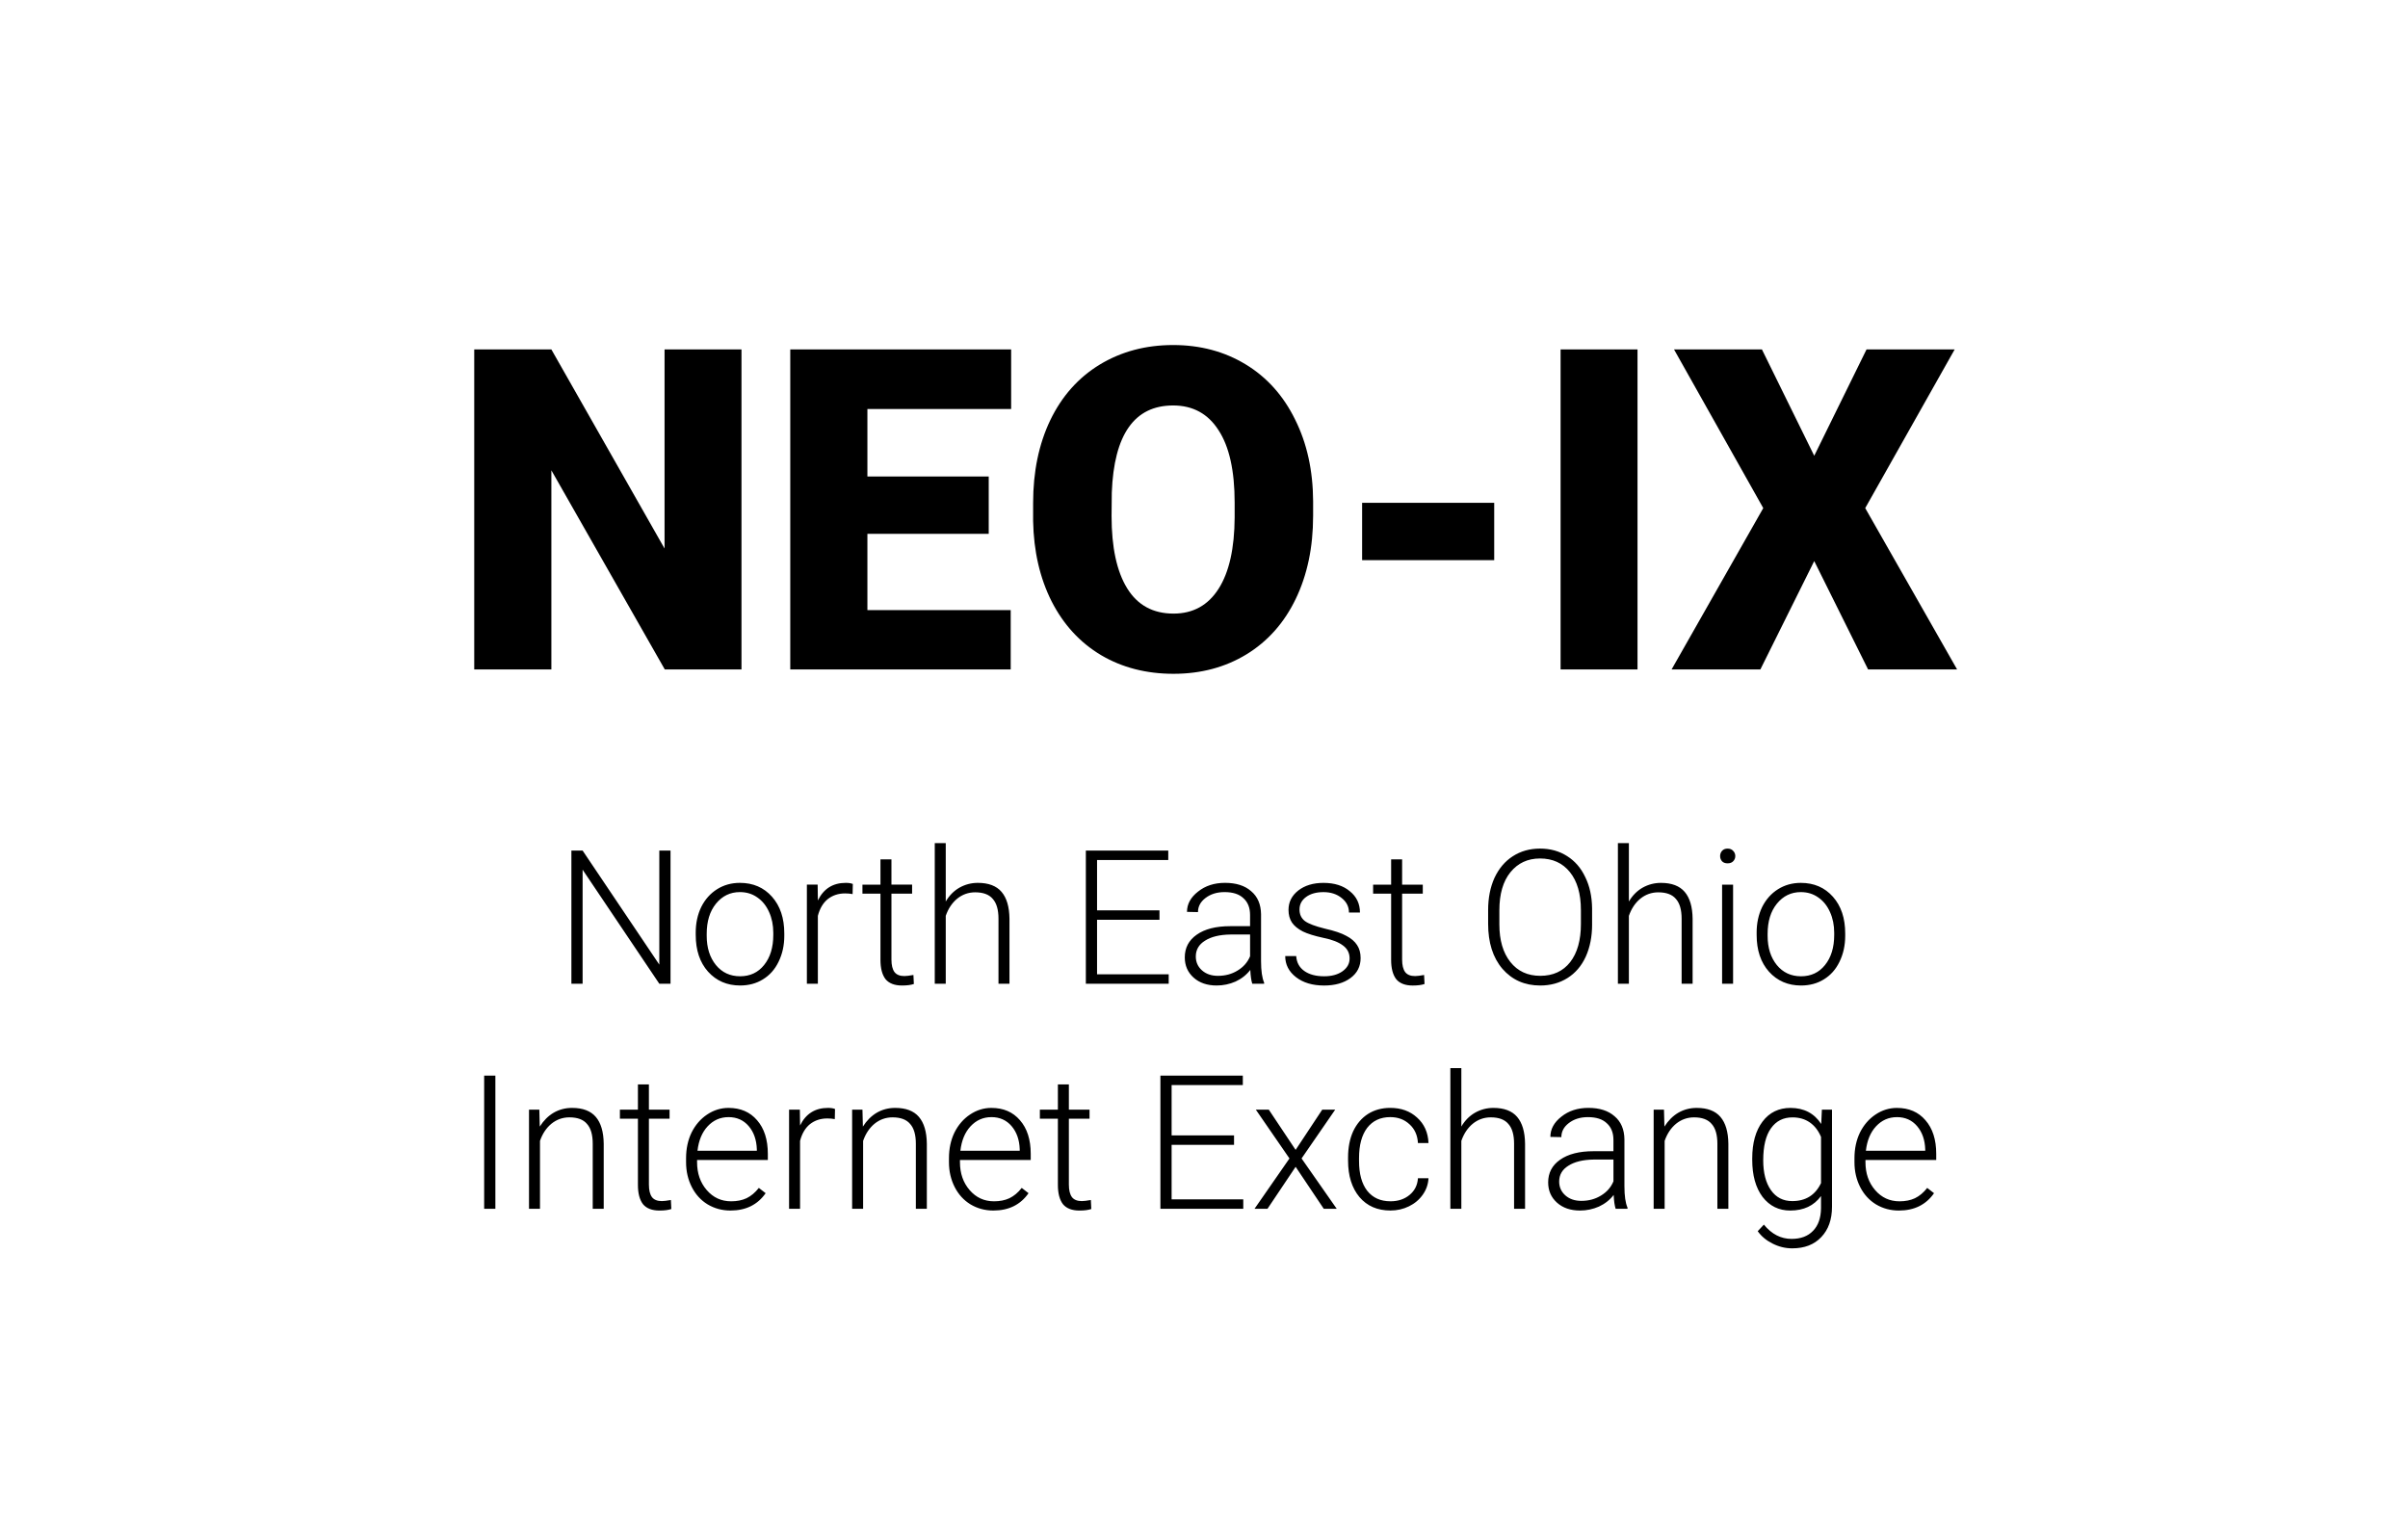 <svg version="1.1" viewBox="0.0 0.0 171.194 107.735" fill="none" stroke="none" stroke-linecap="square" stroke-miterlimit="10" xmlns:xlink="http://www.w3.org/1999/xlink" xmlns="http://www.w3.org/2000/svg"><clipPath id="p.0"><path d="m0 0l171.194 0l0 107.735l-171.194 0l0 -107.735z" clip-rule="nonzero"/></clipPath><g clip-path="url(#p.0)"><path fill="#000000" fill-opacity="0.0" d="m0 0l171.194 0l0 107.735l-171.194 0z" fill-rule="evenodd"/><path fill="#000000" fill-opacity="0.0" d="m14.936 7.875l141.323 0l0 58.173l-141.323 0z" fill-rule="evenodd"/><path fill="#000000" d="m52.714 47.595l-5.453 0l-8.062 -14.156l0 14.156l-5.484 0l0 -22.75l5.484 0l8.047 14.156l0 -14.156l5.469 0l0 22.75zm17.578 -9.641l-8.625 0l0 5.422l10.188 0l0 4.219l-15.672 0l0 -22.75l15.703 0l0 4.234l-10.219 0l0 4.797l8.625 0l0 4.078zm23.062 -1.266q0 3.328 -1.234 5.891q-1.234 2.562 -3.516 3.953q-2.266 1.375 -5.172 1.375q-2.906 0 -5.156 -1.328q-2.25 -1.344 -3.516 -3.828q-1.25 -2.484 -1.312 -5.703l0 -1.281q0 -3.344 1.219 -5.891q1.234 -2.562 3.516 -3.953q2.297 -1.391 5.219 -1.391q2.891 0 5.156 1.375q2.266 1.375 3.516 3.922q1.266 2.531 1.281 5.812l0 1.047zm-5.578 -0.953q0 -3.391 -1.141 -5.141q-1.125 -1.766 -3.234 -1.766q-4.125 0 -4.359 6.188l-0.016 1.672q0 3.344 1.109 5.141q1.109 1.797 3.297 1.797q2.078 0 3.203 -1.766q1.125 -1.766 1.141 -5.078l0 -1.047zm18.453 4.094l-9.391 0l0 -4.078l9.391 0l0 4.078zm10.188 7.766l-5.469 0l0 -22.75l5.469 0l0 22.75zm12.563 -15.188l3.719 -7.562l6.266 0l-6.359 11.281l6.531 11.469l-6.328 0l-3.828 -7.703l-3.828 7.703l-6.312 0l6.516 -11.469l-6.344 -11.281l6.25 0l3.719 7.562z" fill-rule="nonzero"/><path fill="#000000" fill-opacity="0.0" d="m4.117 48.143l162.961 0l0 51.717l-162.961 0z" fill-rule="evenodd"/><path fill="#000000" d="m47.67 69.943l-0.797 0l-5.453 -8.109l0 8.109l-0.797 0l0 -9.469l0.797 0l5.453 8.109l0 -8.109l0.797 0l0 9.469zm1.791 -3.625q0 -1.016 0.391 -1.828q0.406 -0.813 1.125 -1.266q0.719 -0.453 1.625 -0.453q1.406 0 2.281 0.984q0.875 0.984 0.875 2.609l0 0.172q0 1.016 -0.406 1.844q-0.391 0.812 -1.109 1.25q-0.703 0.438 -1.625 0.438q-1.391 0 -2.281 -0.984q-0.875 -0.984 -0.875 -2.609l0 -0.156zm0.781 0.219q0 1.266 0.656 2.078q0.656 0.797 1.719 0.797q1.062 0 1.703 -0.797q0.656 -0.812 0.656 -2.141l0 -0.156q0 -0.812 -0.297 -1.469q-0.297 -0.672 -0.844 -1.047q-0.531 -0.375 -1.234 -0.375q-1.031 0 -1.703 0.828q-0.656 0.812 -0.656 2.141l0 0.141zm10.371 -2.969q-0.25 -0.047 -0.531 -0.047q-0.719 0 -1.234 0.406q-0.5 0.406 -0.703 1.188l0 4.828l-0.781 0l0 -7.047l0.766 0l0.016 1.125q0.609 -1.25 1.984 -1.25q0.312 0 0.5 0.078l-0.016 0.719zm2.763 -2.469l0 1.797l1.469 0l0 0.641l-1.469 0l0 4.688q0 0.594 0.219 0.891q0.219 0.281 0.703 0.281q0.203 0 0.641 -0.078l0.031 0.641q-0.312 0.109 -0.844 0.109q-0.797 0 -1.172 -0.453q-0.359 -0.469 -0.359 -1.375l0 -4.703l-1.281 0l0 -0.641l1.281 0l0 -1.797l0.781 0zm3.86 3q0.375 -0.641 0.969 -0.984q0.609 -0.344 1.312 -0.344q1.141 0 1.688 0.641q0.547 0.641 0.562 1.906l0 4.625l-0.781 0l0 -4.625q0 -0.953 -0.406 -1.406q-0.391 -0.469 -1.25 -0.469q-0.719 0 -1.281 0.453q-0.547 0.453 -0.812 1.219l0 4.828l-0.781 0l0 -10l0.781 0l0 4.156zm15.196 1.297l-4.438 0l0 3.875l5.094 0l0 0.672l-5.891 0l0 -9.469l5.859 0l0 0.672l-5.062 0l0 3.578l4.438 0l0 0.672zm6.597 4.547q-0.109 -0.328 -0.141 -0.984q-0.406 0.531 -1.047 0.828q-0.641 0.281 -1.344 0.281q-1.016 0 -1.641 -0.562q-0.625 -0.562 -0.625 -1.438q0 -1.016 0.844 -1.609q0.859 -0.609 2.391 -0.609l1.406 0l0 -0.797q0 -0.766 -0.469 -1.188q-0.453 -0.438 -1.344 -0.438q-0.812 0 -1.359 0.422q-0.531 0.406 -0.531 1l-0.781 -0.016q0 -0.828 0.781 -1.438q0.781 -0.625 1.922 -0.625q1.188 0 1.859 0.594q0.688 0.578 0.703 1.641l0 3.328q0 1.031 0.219 1.531l0 0.078l-0.844 0zm-2.438 -0.562q0.781 0 1.391 -0.375q0.625 -0.375 0.891 -1.016l0 -1.547l-1.391 0q-1.156 0.016 -1.812 0.438q-0.656 0.406 -0.656 1.125q0 0.594 0.438 0.984q0.438 0.391 1.141 0.391zm9.358 -1.234q0 -0.578 -0.469 -0.922q-0.469 -0.359 -1.406 -0.547q-0.938 -0.203 -1.453 -0.453q-0.516 -0.266 -0.766 -0.625q-0.25 -0.375 -0.25 -0.906q0 -0.828 0.688 -1.375q0.703 -0.547 1.797 -0.547q1.172 0 1.875 0.594q0.719 0.578 0.719 1.516l-0.781 0q0 -0.625 -0.516 -1.031q-0.516 -0.422 -1.297 -0.422q-0.766 0 -1.234 0.344q-0.469 0.344 -0.469 0.891q0 0.531 0.391 0.828q0.391 0.281 1.406 0.531q1.031 0.234 1.531 0.516q0.516 0.266 0.766 0.656q0.25 0.375 0.25 0.922q0 0.891 -0.719 1.422q-0.719 0.531 -1.875 0.531q-1.234 0 -2.0 -0.594q-0.766 -0.594 -0.766 -1.5l0.781 0q0.047 0.688 0.578 1.062q0.531 0.375 1.406 0.375q0.812 0 1.312 -0.359q0.5 -0.359 0.5 -0.906zm3.733 -7.047l0 1.797l1.469 0l0 0.641l-1.469 0l0 4.688q0 0.594 0.219 0.891q0.219 0.281 0.703 0.281q0.203 0 0.641 -0.078l0.031 0.641q-0.312 0.109 -0.844 0.109q-0.797 0 -1.172 -0.453q-0.359 -0.469 -0.359 -1.375l0 -4.703l-1.281 0l0 -0.641l1.281 0l0 -1.797l0.781 0zm13.507 4.625q0 1.297 -0.453 2.297q-0.453 0.984 -1.297 1.516q-0.844 0.531 -1.938 0.531q-1.656 0 -2.688 -1.188q-1.016 -1.188 -1.016 -3.203l0 -0.969q0 -1.297 0.453 -2.297q0.469 -1.0 1.297 -1.531q0.844 -0.547 1.938 -0.547q1.094 0 1.922 0.531q0.844 0.531 1.297 1.5q0.469 0.953 0.484 2.219l0 1.141zm-0.797 -1.031q0 -1.719 -0.781 -2.688q-0.781 -0.969 -2.125 -0.969q-1.312 0 -2.109 0.984q-0.781 0.969 -0.781 2.703l0 1.0q0 1.688 0.781 2.672q0.781 0.984 2.125 0.984q1.359 0 2.125 -0.969q0.766 -0.984 0.766 -2.719l0 -1.0zm3.411 -0.594q0.375 -0.641 0.969 -0.984q0.609 -0.344 1.312 -0.344q1.141 0 1.688 0.641q0.547 0.641 0.562 1.906l0 4.625l-0.781 0l0 -4.625q0 -0.953 -0.406 -1.406q-0.391 -0.469 -1.25 -0.469q-0.719 0 -1.281 0.453q-0.547 0.453 -0.812 1.219l0 4.828l-0.781 0l0 -10l0.781 0l0 4.156zm7.409 5.844l-0.781 0l0 -7.047l0.781 0l0 7.047zm-0.922 -9.078q0 -0.219 0.141 -0.375q0.141 -0.156 0.391 -0.156q0.25 0 0.391 0.156q0.156 0.156 0.156 0.375q0 0.219 -0.156 0.375q-0.141 0.141 -0.391 0.141q-0.25 0 -0.391 -0.141q-0.141 -0.156 -0.141 -0.375zm2.596 5.453q0 -1.016 0.391 -1.828q0.406 -0.813 1.125 -1.266q0.719 -0.453 1.625 -0.453q1.406 0 2.281 0.984q0.875 0.984 0.875 2.609l0 0.172q0 1.016 -0.406 1.844q-0.391 0.812 -1.109 1.25q-0.703 0.438 -1.625 0.438q-1.391 0 -2.281 -0.984q-0.875 -0.984 -0.875 -2.609l0 -0.156zm0.781 0.219q0 1.266 0.656 2.078q0.656 0.797 1.719 0.797q1.062 0 1.703 -0.797q0.656 -0.812 0.656 -2.141l0 -0.156q0 -0.812 -0.297 -1.469q-0.297 -0.672 -0.844 -1.047q-0.531 -0.375 -1.234 -0.375q-1.031 0 -1.703 0.828q-0.656 0.812 -0.656 2.141l0 0.141z" fill-rule="nonzero"/><path fill="#000000" d="m35.218 85.943l-0.797 0l0 -9.469l0.797 0l0 9.469zm3.125 -7.047l0.031 1.203q0.406 -0.641 0.984 -0.984q0.594 -0.344 1.312 -0.344q1.141 0 1.688 0.641q0.547 0.641 0.562 1.906l0 4.625l-0.781 0l0 -4.625q0 -0.953 -0.406 -1.406q-0.391 -0.469 -1.25 -0.469q-0.719 0 -1.281 0.453q-0.547 0.453 -0.812 1.219l0 4.828l-0.781 0l0 -7.047l0.734 0zm7.79 -1.797l0 1.797l1.469 0l0 0.641l-1.469 0l0 4.688q0 0.594 0.219 0.891q0.219 0.281 0.703 0.281q0.203 0 0.641 -0.078l0.031 0.641q-0.312 0.109 -0.844 0.109q-0.797 0 -1.172 -0.453q-0.359 -0.469 -0.359 -1.375l0 -4.703l-1.281 0l0 -0.641l1.281 0l0 -1.797l0.781 0zm5.798 8.969q-0.891 0 -1.625 -0.438q-0.719 -0.438 -1.125 -1.234q-0.406 -0.797 -0.406 -1.766l0 -0.281q0 -1.016 0.391 -1.828q0.406 -0.812 1.109 -1.281q0.703 -0.469 1.516 -0.469q1.281 0 2.031 0.875q0.766 0.875 0.766 2.391l0 0.438l-5.031 0l0 0.156q0 1.188 0.688 1.984q0.688 0.797 1.734 0.797q0.625 0 1.094 -0.219q0.484 -0.234 0.875 -0.734l0.484 0.375q-0.859 1.234 -2.5 1.234zm-0.141 -6.641q-0.875 0 -1.484 0.656q-0.594 0.641 -0.719 1.734l4.219 0l0 -0.094q-0.031 -1.016 -0.578 -1.656q-0.547 -0.641 -1.438 -0.641zm7.557 0.141q-0.25 -0.047 -0.531 -0.047q-0.719 0 -1.234 0.406q-0.5 0.406 -0.703 1.188l0 4.828l-0.781 0l0 -7.047l0.766 0l0.016 1.125q0.609 -1.25 1.984 -1.25q0.312 0 0.5 0.078l-0.016 0.719zm1.968 -0.672l0.031 1.203q0.406 -0.641 0.984 -0.984q0.594 -0.344 1.312 -0.344q1.141 0 1.688 0.641q0.547 0.641 0.562 1.906l0 4.625l-0.781 0l0 -4.625q0 -0.953 -0.406 -1.406q-0.391 -0.469 -1.25 -0.469q-0.719 0 -1.281 0.453q-0.547 0.453 -0.812 1.219l0 4.828l-0.781 0l0 -7.047l0.734 0zm9.306 7.172q-0.891 0 -1.625 -0.438q-0.719 -0.438 -1.125 -1.234q-0.406 -0.797 -0.406 -1.766l0 -0.281q0 -1.016 0.391 -1.828q0.406 -0.812 1.109 -1.281q0.703 -0.469 1.516 -0.469q1.281 0 2.031 0.875q0.766 0.875 0.766 2.391l0 0.438l-5.031 0l0 0.156q0 1.188 0.688 1.984q0.688 0.797 1.734 0.797q0.625 0 1.094 -0.219q0.484 -0.234 0.875 -0.734l0.484 0.375q-0.859 1.234 -2.5 1.234zm-0.141 -6.641q-0.875 0 -1.484 0.656q-0.594 0.641 -0.719 1.734l4.219 0l0 -0.094q-0.031 -1.016 -0.578 -1.656q-0.547 -0.641 -1.438 -0.641zm5.51 -2.328l0 1.797l1.469 0l0 0.641l-1.469 0l0 4.688q0 0.594 0.219 0.891q0.219 0.281 0.703 0.281q0.203 0 0.641 -0.078l0.031 0.641q-0.312 0.109 -0.844 0.109q-0.797 0 -1.172 -0.453q-0.359 -0.469 -0.359 -1.375l0 -4.703l-1.281 0l0 -0.641l1.281 0l0 -1.797l0.781 0zm11.742 4.297l-4.438 0l0 3.875l5.094 0l0 0.672l-5.891 0l0 -9.469l5.859 0l0 0.672l-5.062 0l0 3.578l4.438 0l0 0.672zm4.379 0.359l1.891 -2.859l0.922 0l-2.391 3.469l2.5 3.578l-0.922 0l-2.0 -2.984l-2.0 2.984l-0.922 0l2.484 -3.578l-2.391 -3.469l0.922 0l1.906 2.859zm6.742 3.656q0.812 0 1.359 -0.453q0.547 -0.453 0.594 -1.188l0.75 0q-0.031 0.641 -0.406 1.172q-0.375 0.531 -0.984 0.828q-0.609 0.297 -1.312 0.297q-1.391 0 -2.203 -0.953q-0.812 -0.969 -0.812 -2.594l0 -0.234q0 -1.047 0.359 -1.844q0.375 -0.797 1.047 -1.234q0.688 -0.438 1.594 -0.438q1.156 0 1.906 0.688q0.766 0.688 0.812 1.812l-0.75 0q-0.047 -0.828 -0.594 -1.328q-0.547 -0.516 -1.375 -0.516q-1.047 0 -1.641 0.766q-0.578 0.766 -0.578 2.141l0 0.219q0 1.359 0.578 2.109q0.594 0.75 1.656 0.75zm5.038 -5.312q0.375 -0.641 0.969 -0.984q0.609 -0.344 1.312 -0.344q1.141 0 1.688 0.641q0.547 0.641 0.562 1.906l0 4.625l-0.781 0l0 -4.625q0 -0.953 -0.406 -1.406q-0.391 -0.469 -1.25 -0.469q-0.719 0 -1.281 0.453q-0.547 0.453 -0.812 1.219l0 4.828l-0.781 0l0 -10.0l0.781 0l0 4.156zm10.971 5.844q-0.109 -0.328 -0.141 -0.984q-0.406 0.531 -1.047 0.828q-0.641 0.281 -1.344 0.281q-1.016 0 -1.641 -0.562q-0.625 -0.562 -0.625 -1.438q0 -1.016 0.844 -1.609q0.859 -0.609 2.391 -0.609l1.406 0l0 -0.797q0 -0.766 -0.469 -1.188q-0.453 -0.438 -1.344 -0.438q-0.812 0 -1.359 0.422q-0.531 0.406 -0.531 1.0l-0.781 -0.016q0 -0.828 0.781 -1.438q0.781 -0.625 1.922 -0.625q1.188 0 1.859 0.594q0.688 0.578 0.703 1.641l0 3.328q0 1.031 0.219 1.531l0 0.078l-0.844 0zm-2.438 -0.562q0.781 0 1.391 -0.375q0.625 -0.375 0.891 -1.016l0 -1.547l-1.391 0q-1.156 0.016 -1.812 0.438q-0.656 0.406 -0.656 1.125q0 0.594 0.438 0.984q0.438 0.391 1.141 0.391zm5.874 -6.484l0.031 1.203q0.406 -0.641 0.984 -0.984q0.594 -0.344 1.312 -0.344q1.141 0 1.688 0.641q0.547 0.641 0.562 1.906l0 4.625l-0.781 0l0 -4.625q0 -0.953 -0.406 -1.406q-0.391 -0.469 -1.25 -0.469q-0.719 0 -1.281 0.453q-0.547 0.453 -0.812 1.219l0 4.828l-0.781 0l0 -7.047l0.734 0zm6.274 3.469q0 -1.656 0.734 -2.625q0.734 -0.969 1.984 -0.969q1.437 0 2.187 1.141l0.047 -1.016l0.719 0l0 6.906q0 1.359 -0.766 2.156q-0.75 0.797 -2.062 0.797q-0.734 0 -1.406 -0.344q-0.656 -0.328 -1.047 -0.875l0.438 -0.469q0.828 1.016 1.969 1.016q0.984 0 1.531 -0.578q0.547 -0.562 0.562 -1.594l0 -0.875q-0.75 1.031 -2.187 1.031q-1.219 0 -1.969 -0.969q-0.734 -0.984 -0.734 -2.641l0 -0.094zm0.781 0.125q0 1.344 0.547 2.125q0.547 0.781 1.516 0.781q1.437 0 2.047 -1.281l0 -3.281q-0.281 -0.672 -0.797 -1.031q-0.516 -0.359 -1.234 -0.359q-0.984 0 -1.531 0.781q-0.547 0.766 -0.547 2.266zm9.643 3.578q-0.891 0 -1.625 -0.438q-0.719 -0.438 -1.125 -1.234q-0.406 -0.797 -0.406 -1.766l0 -0.281q0 -1.016 0.391 -1.828q0.406 -0.812 1.109 -1.281q0.703 -0.469 1.516 -0.469q1.281 0 2.031 0.875q0.766 0.875 0.766 2.391l0 0.438l-5.031 0l0 0.156q0 1.188 0.688 1.984q0.688 0.797 1.734 0.797q0.625 0 1.094 -0.219q0.484 -0.234 0.875 -0.734l0.484 0.375q-0.859 1.234 -2.5 1.234zm-0.141 -6.641q-0.875 0 -1.484 0.656q-0.594 0.641 -0.719 1.734l4.219 0l0 -0.094q-0.031 -1.016 -0.578 -1.656q-0.547 -0.641 -1.438 -0.641z" fill-rule="nonzero"/></g></svg>